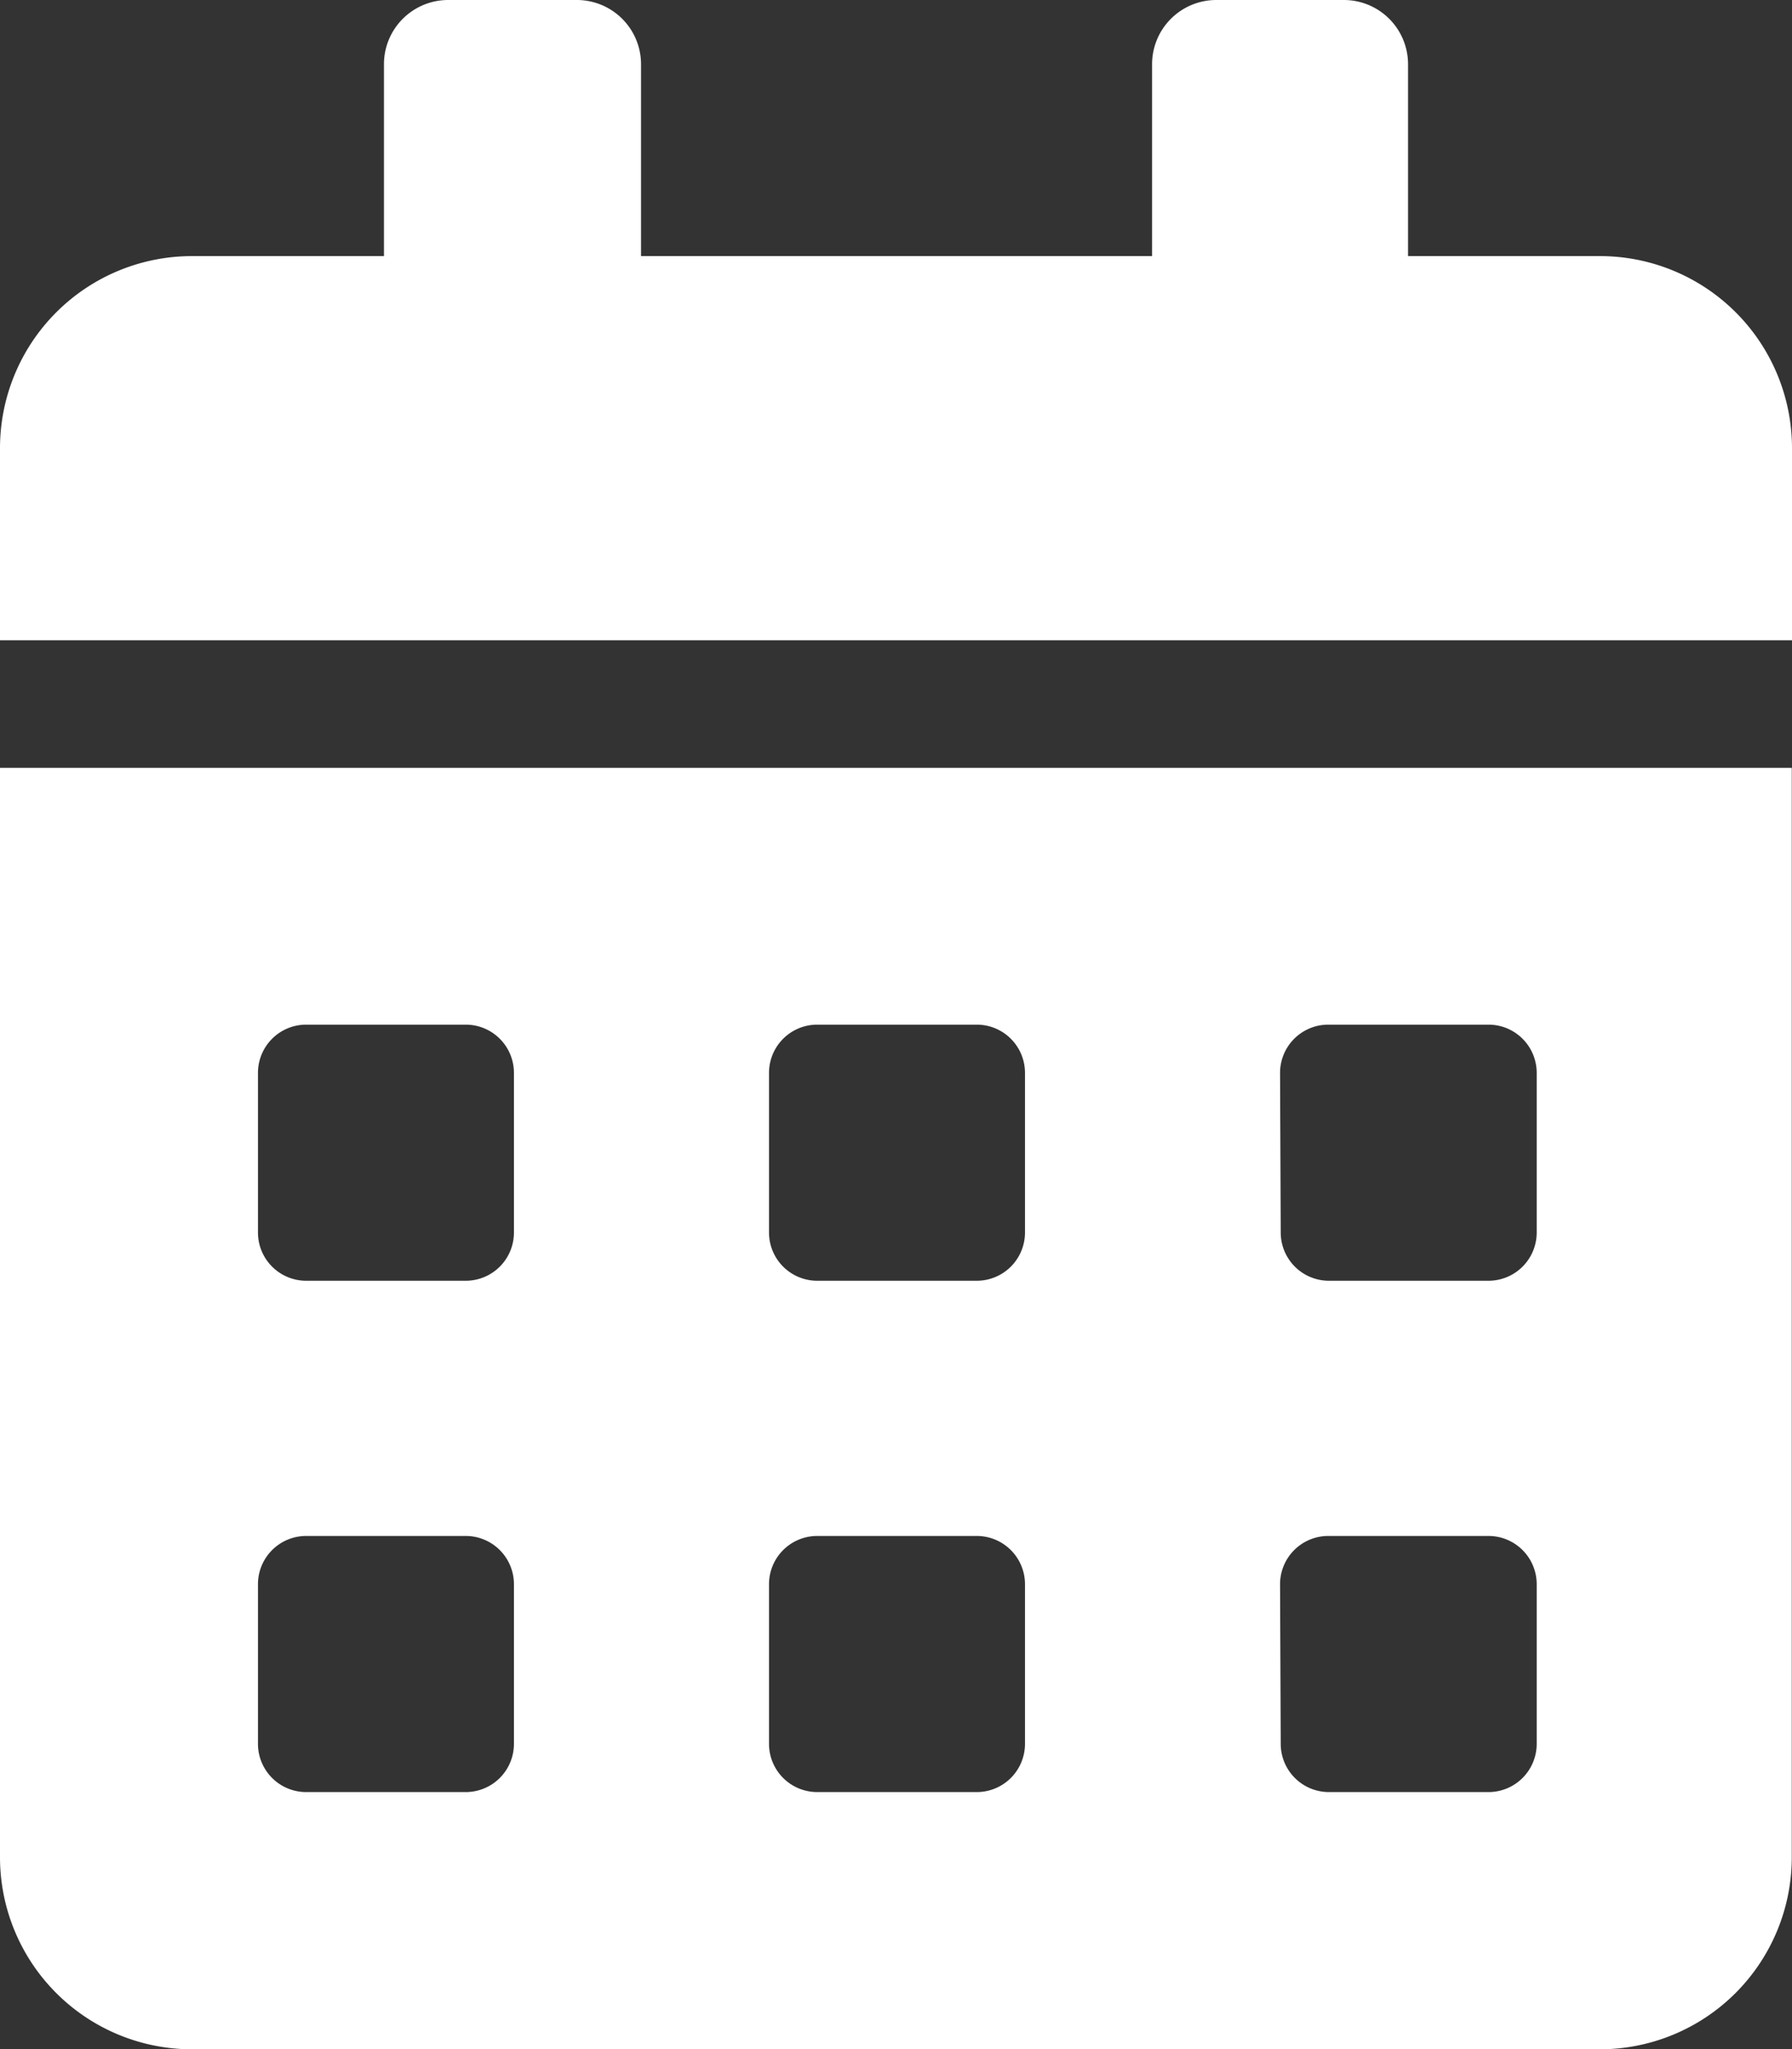 <svg xmlns="http://www.w3.org/2000/svg" width="8.065" height="9.218" viewBox="0 0 8.065 9.218"><rect x="0" y="0" width="8.065" height="9.218" fill="#333333" stroke="none"/><path id="Icon_awesome-calendar-alt" data-name="Icon awesome-calendar-alt" d="M0 8.354a.864.864.0 00.864.864H7.2a.864.864.0 00.864-.864v-4.9H0zM5.761 4.825a.217.217.0 01.216-.216H6.7a.217.217.0 01.216.216v.72a.217.217.0 01-.216.216h-.72a.217.217.0 01-.216-.216zm0 2.3a.217.217.0 01.216-.216H6.7a.217.217.0 01.216.216v.72a.217.217.0 01-.216.216h-.72a.217.217.0 01-.216-.216zm-2.3-2.3a.217.217.0 01.216-.216h.72a.217.217.0 01.216.216v.72a.217.217.0 01-.216.216h-.72a.217.217.0 01-.216-.216zm0 2.3a.217.217.0 01.216-.216h.72a.217.217.0 01.216.216v.72a.217.217.0 01-.216.216h-.72a.217.217.0 01-.216-.216zm-2.3-2.3a.217.217.0 01.216-.216h.72a.217.217.0 01.216.216v.72a.217.217.0 01-.216.216h-.72a.217.217.0 01-.216-.216zm0 2.3a.217.217.0 01.216-.216h.72a.217.217.0 01.216.216v.72a.217.217.0 01-.216.216h-.72a.217.217.0 01-.216-.216zM7.2 1.152H6.337V.288A.289.289.0 006.049.0H5.473a.289.289.0 00-.288.288v.864h-2.3V.288A.289.289.0 002.592.0H2.016a.289.289.0 00-.288.288v.864H.864A.864.864.0 000 2.016v.864H8.065V2.016A.864.864.0 007.2 1.152z" fill="#fff"/></svg>